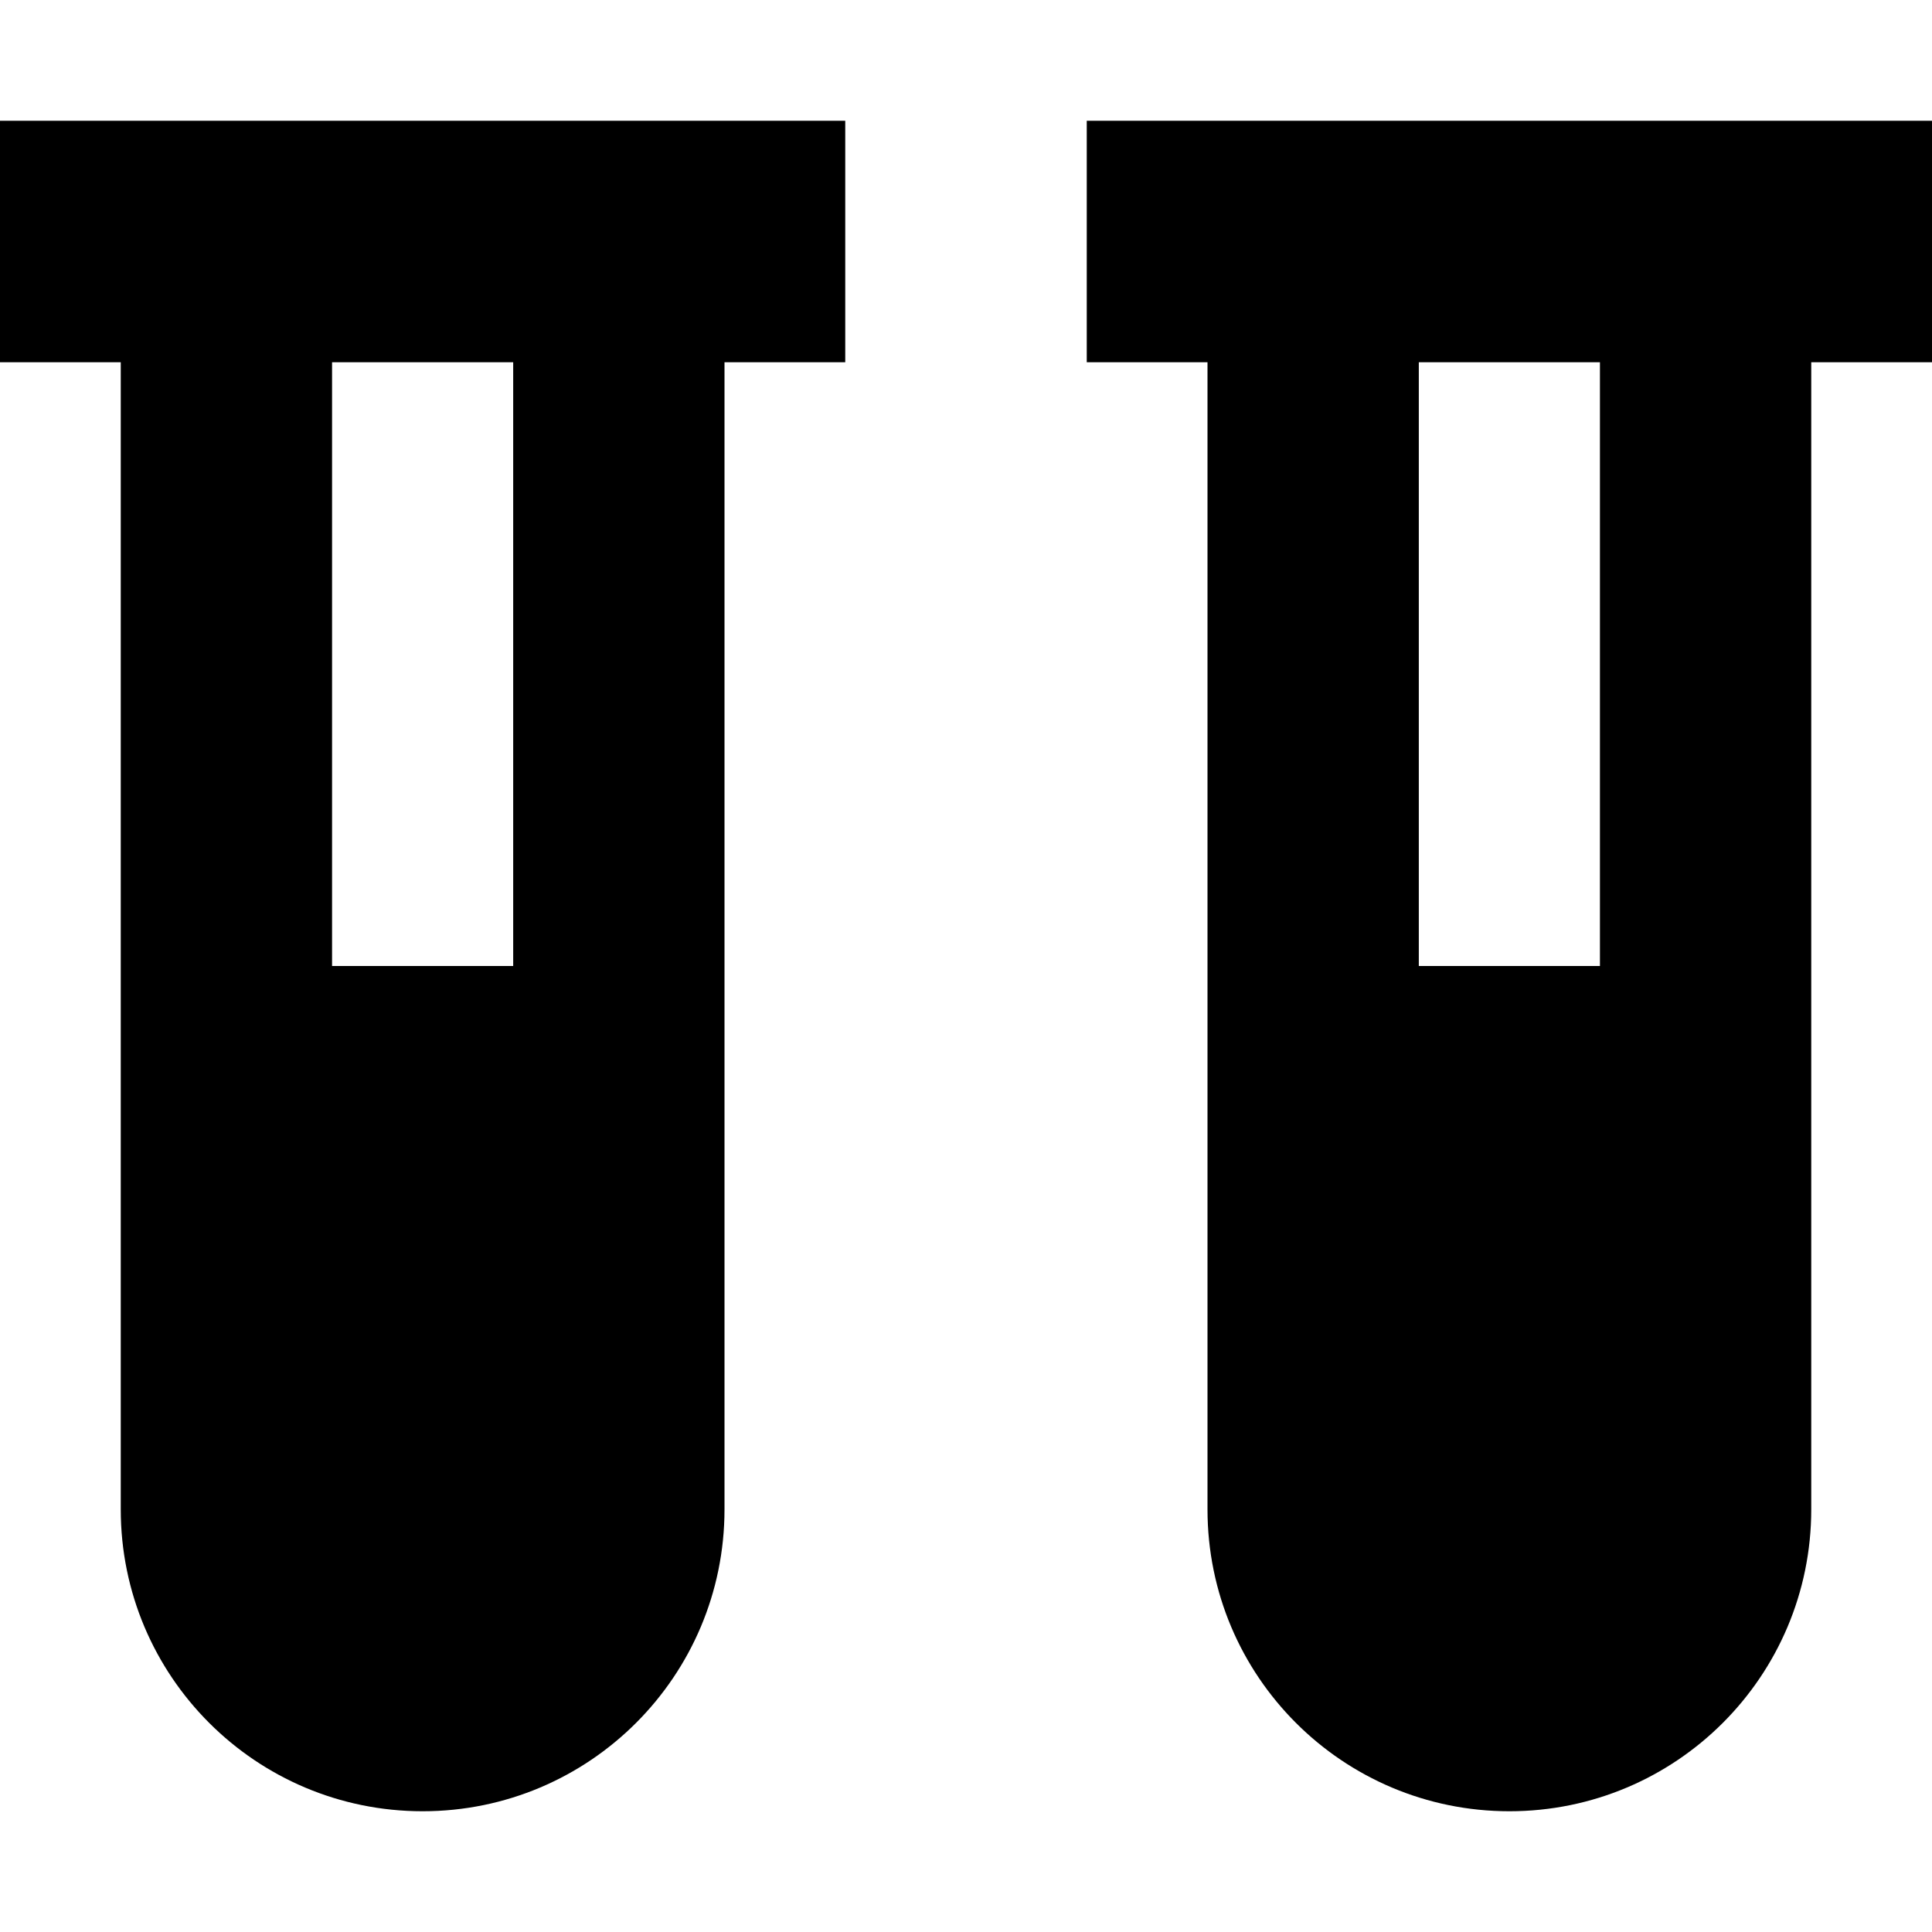 <svg xmlns="http://www.w3.org/2000/svg" viewBox="0 0 512 512"><!--! Font Awesome Pro 6.3.0 by @fontawesome - https://fontawesome.com License - https://fontawesome.com/license (Commercial License) Copyright 2023 Fonticons, Inc. --><path d="M0 32H32 88h48 56 32V96H192V400c0 44.2-35.8 80-80 80s-80-35.8-80-80V96H0V32zM136 96H88V256h48V96zM288 32h32 56 48 56 32V96H480V400c0 44.2-35.8 80-80 80s-80-35.8-80-80V96H288V32zM424 96H376V256h48V96z"/></svg>
